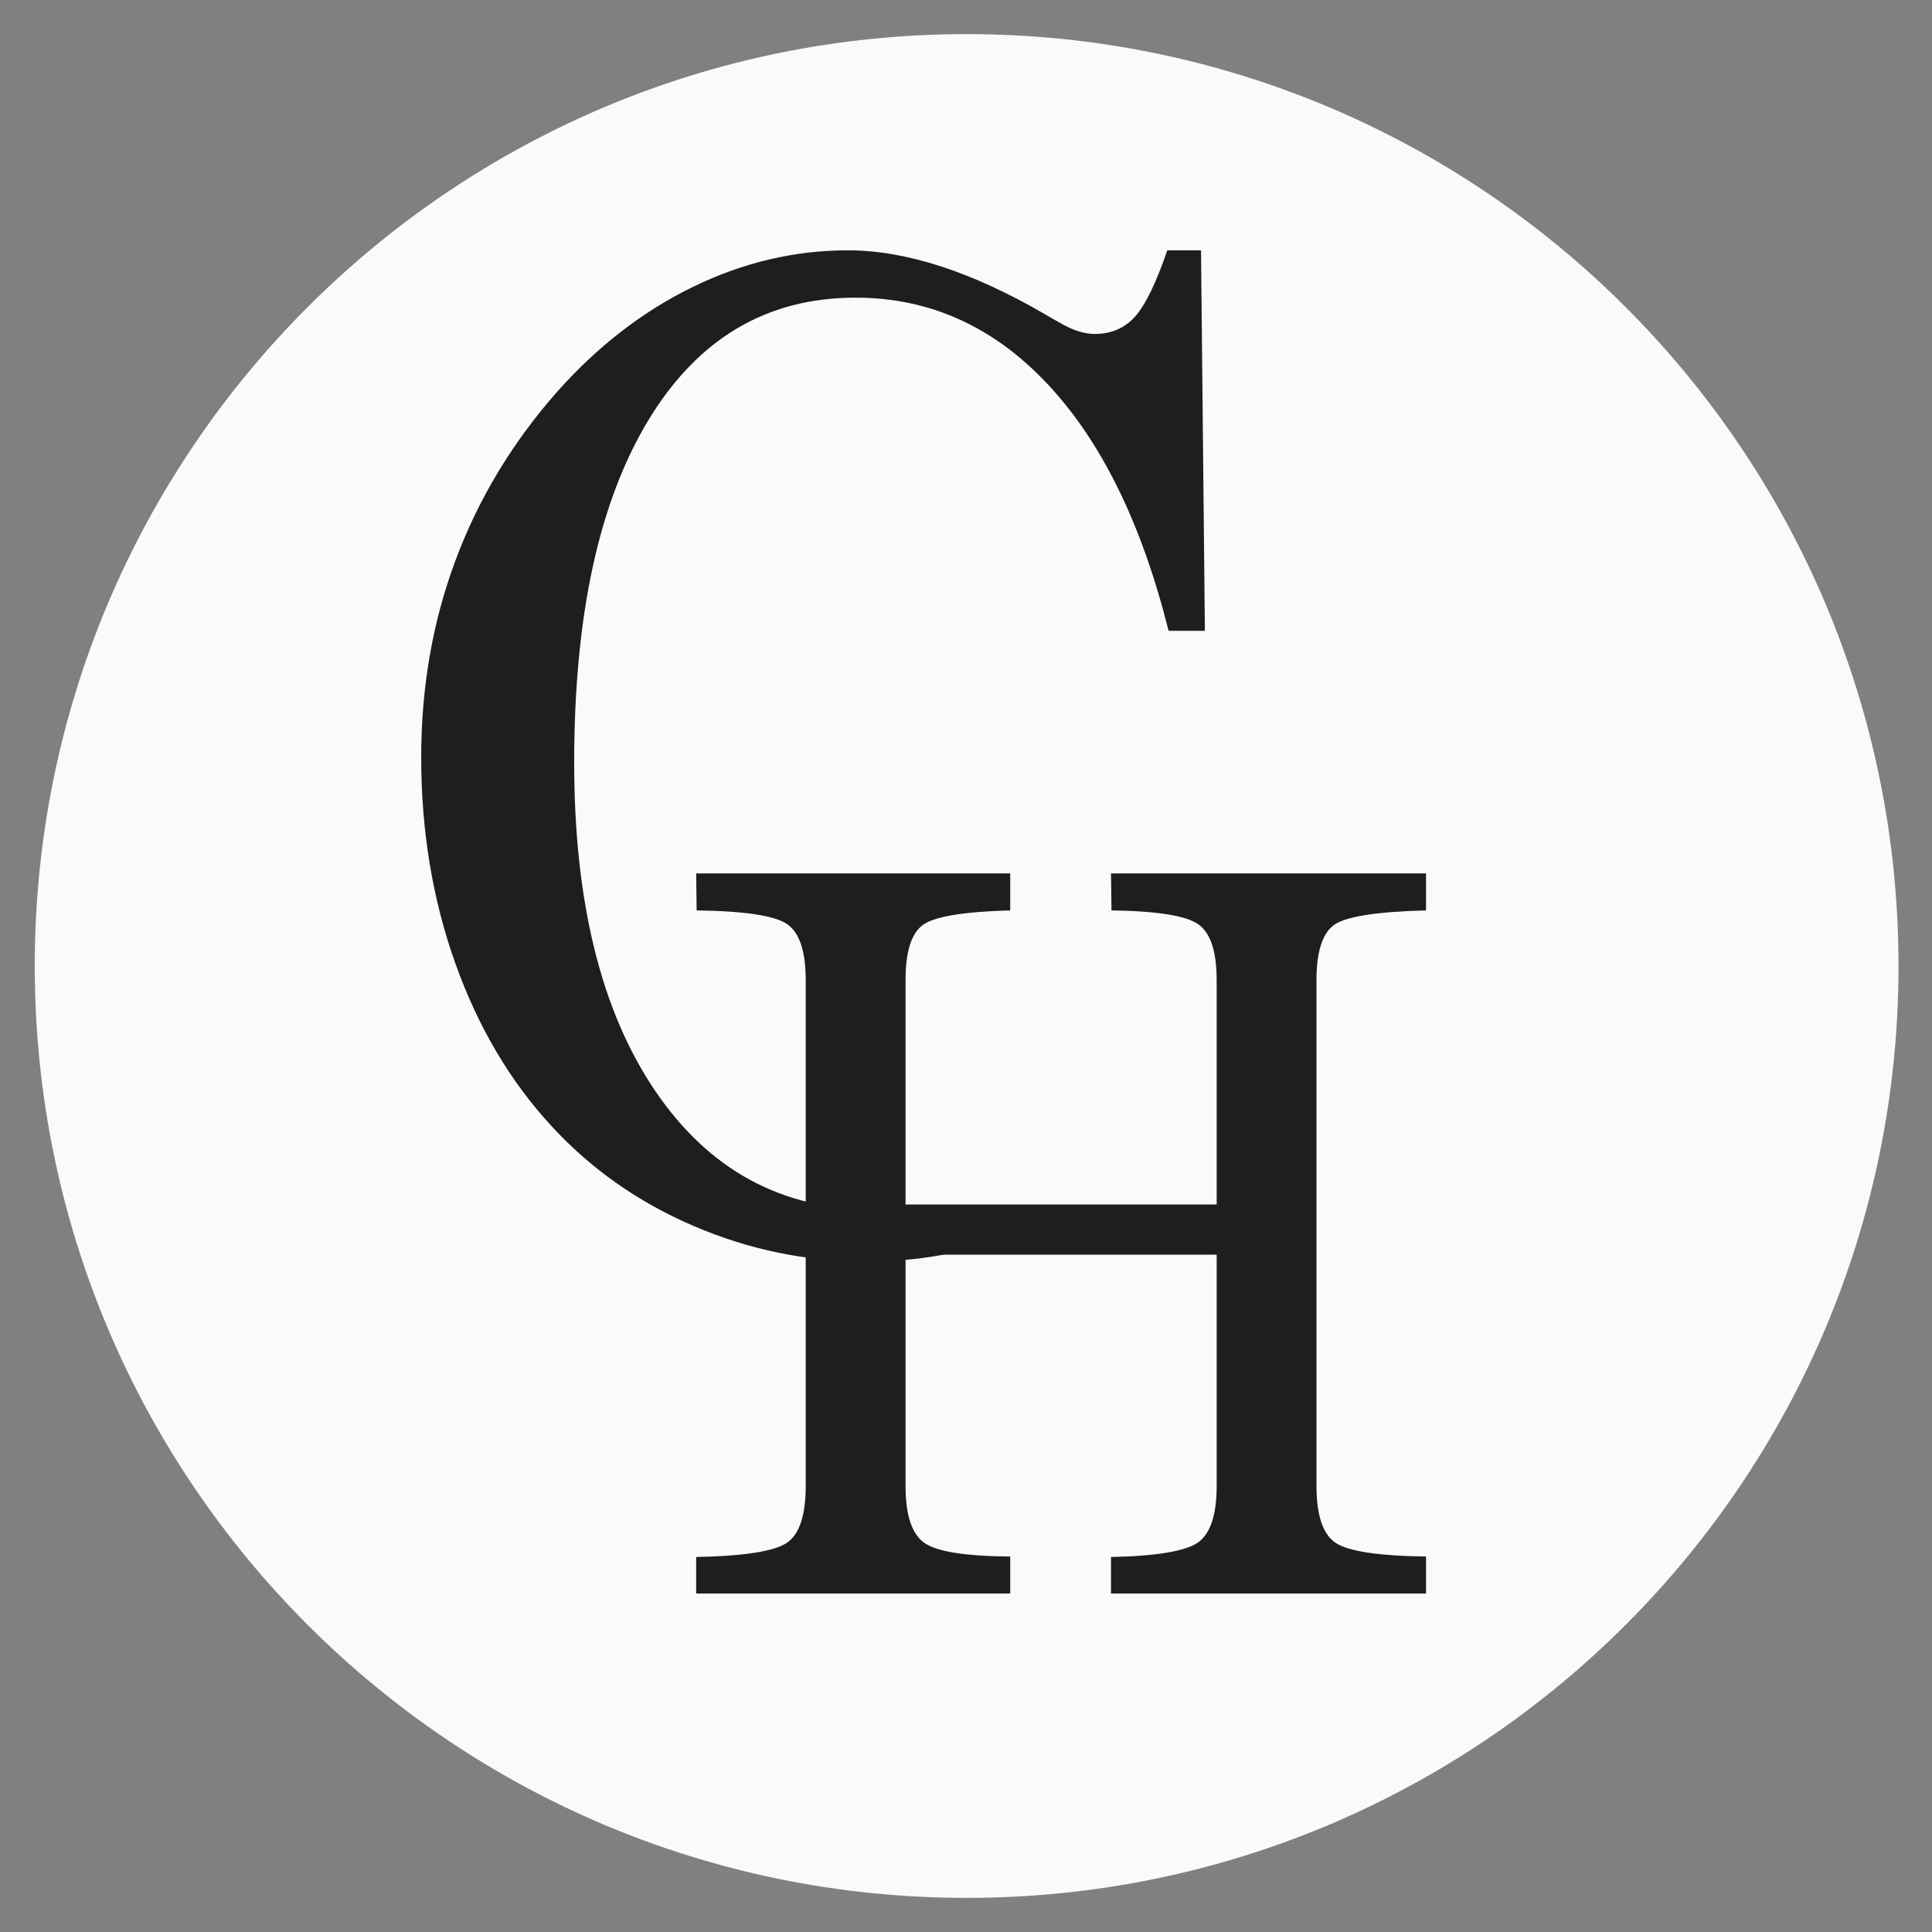 <?xml version="1.0" encoding="UTF-8"?>
<svg data-bbox="67.468 66.23 3617.54 3617.54" height="5000" viewBox="0 0 3750 3750" width="5000" xmlns="http://www.w3.org/2000/svg" data-type="tint">
    <rect x="0" y="0" width="3750" height="3750" fill="#808080" stroke="none"/>
    <g>
        <defs>
            <clipPath id="0597e515-8437-42da-993d-5bd034e0e997">
                <path d="M67.469 66.23h3617.539v3617.54H67.468Zm0 0"/>
            </clipPath>
            <clipPath id="da716752-a012-4bd5-b015-d27d5009bc51">
                <path d="M1876.238 66.23C877.281 66.23 67.468 876.043 67.468 1875s809.813 1808.77 1808.77 1808.77 1808.77-809.813 1808.77-1808.77S2875.195 66.23 1876.238 66.23m0 0"/>
            </clipPath>
            <clipPath id="b4c7ba14-bf24-43d6-950a-fb6a597bb499">
                <path d="M.469.23h3617.539v3617.54H.468Zm0 0"/>
            </clipPath>
            <clipPath id="435cc1ed-69c9-4360-9609-424ad5d846a3">
                <path d="M1809.238.23C810.281.23.468 810.043.468 1809s809.813 1808.77 1808.77 1808.77 1808.77-809.813 1808.77-1808.77S2808.195.23 1809.238.23m0 0"/>
            </clipPath>
            <clipPath id="3c0c7084-b522-4c24-b6d4-0516fb7e4171">
                <path d="M3619 0v3618H0V0z"/>
            </clipPath>
            <clipPath id="decebfa4-08a6-44ae-9949-724144363708">
                <path d="M.762 0H1850v3003H.762Zm0 0"/>
            </clipPath>
            <clipPath id="39765af9-fbe2-4731-be4b-1308b5b31ea0">
                <path d="M1850 0v3003H0V0z"/>
            </clipPath>
            <clipPath id="f7cbe99a-70bf-46b2-8a0b-41ae56847ca3">
                <path d="M1054.414 1406.61H2388.54v982.316H1054.414Zm0 0"/>
            </clipPath>
            <clipPath id="ec12aaa0-be9f-4aac-b86e-69c7d858d3f7">
                <path d="M.414.61H1334.54v982.316H.414Zm0 0"/>
            </clipPath>
            <clipPath id="8f80b80c-3570-40d6-b37c-294adedd9a3a">
                <path d="M1335 0v983H0V0z"/>
            </clipPath>
            <clipPath id="203463d1-6b52-4ebe-8cb5-0db3467ac84f">
                <path d="M572 1231h1609v2330.602H572Zm0 0"/>
            </clipPath>
            <clipPath id="7389c83f-e3b3-459e-9268-c4d1da90a65f">
                <path d="M1609 0v2331H0V0z"/>
            </clipPath>
            <clipPath id="14fd4ec5-8574-4267-99fe-3567bb65d31e">
                <path d="M2389 0v3562H0V0z"/>
            </clipPath>
        </defs>
        <g clip-path="url(#0597e515-8437-42da-993d-5bd034e0e997)">
            <g clip-path="url(#da716752-a012-4bd5-b015-d27d5009bc51)">
                <g clip-path="url(#3c0c7084-b522-4c24-b6d4-0516fb7e4171)" transform="translate(67 66)">
                    <g clip-path="url(#b4c7ba14-bf24-43d6-950a-fb6a597bb499)">
                        <g clip-path="url(#435cc1ed-69c9-4360-9609-424ad5d846a3)">
                            <path d="M.469.23h3617.539v3617.54H.468Zm0 0" fill="#fafafa"/>
                        </g>
                    </g>
                </g>
            </g>
        </g>
        <g clip-path="url(#14fd4ec5-8574-4267-99fe-3567bb65d31e)" transform="translate(683)">
            <g clip-path="url(#decebfa4-08a6-44ae-9949-724144363708)">
                <g clip-path="url(#39765af9-fbe2-4731-be4b-1308b5b31ea0)">
                    <path d="M1611.654 1688.704h93.11q-25.162 358.597-212.626 559.282-187.471 200.67-494.468 200.671-173.625-.002-334.688-69.203-161.05-69.2-275.531-193.765-120.799-130.842-186.86-316.422-66.046-185.591-66.047-399.485-.002-203.824 66.688-382.484 66.685-178.67 196.281-325.875c78.844-88.906 166.914-157.055 264.219-204.453q145.95-71.093 300.703-71.094c113.238 0 241.156 41.524 383.75 124.563l15.094 8.812c1.676.844 5.453 2.946 11.328 6.297q37.748 22.64 69.203 22.64 47.813.001 78-33.343 30.2-33.342 62.906-128.969h65.438l7.547 738.563h-70.469c-52-208.02-130.43-367.805-235.281-479.36q-157.266-167.343-372.422-167.343-257.925 0-401.984 237.796-144.064 237.798-144.063 664.313c0 270.094 52.21 482.312 156.64 636.656q156.639 231.502 425.907 231.5 255.405 0 417.703-178.031 162.31-178.031 179.922-481.266m0 0" fill="#1e1e1e"/>
                </g>
            </g>
            <g clip-path="url(#f7cbe99a-70bf-46b2-8a0b-41ae56847ca3)">
                <g clip-path="url(#8f80b80c-3570-40d6-b37c-294adedd9a3a)" transform="translate(1054 1406)">
                    <g clip-path="url(#ec12aaa0-be9f-4aac-b86e-69c7d858d3f7)">
                        <path d="M1334.54.61v982.316H-.798V.609Zm0 0" fill="#fafafa"/>
                    </g>
                </g>
            </g>
            <g clip-path="url(#203463d1-6b52-4ebe-8cb5-0db3467ac84f)">
                <g clip-path="url(#7389c83f-e3b3-459e-9268-c4d1da90a65f)" transform="translate(572 1231)">
                    <path d="M96.259 1862.035v-70.875q141.764-2.842 177.203-28.36 35.437-25.512 35.437-109.624V671.238q0-82.218-34.968-107.734-34.971-25.53-176.735-27.422l-.937-71.828H705.82v71.828q-138.926 3.784-171.047 29.312-32.126 25.518-32.125 105.844v435.688h603.891V671.238q0-82.218-34.969-107.734-34.968-25.53-169.172-27.422l-.937-71.828h611.469v71.828q-147.44 3.784-180.047 29.312-32.595 25.518-32.594 105.844v981.938q0 84.112 35.906 109.625 35.92 25.518 176.735 27.406v71.828H901.46v-70.875q134.204-2.842 169.641-28.828 35.438-26 35.438-109.156v-448.907H502.65v448.907q0 84.111 35.906 110.109 35.905 25.985 167.265 26.922v71.828Zm0 0" fill="#1e1e1e"/>
                </g>
            </g>
        </g>
    </g>
</svg>
